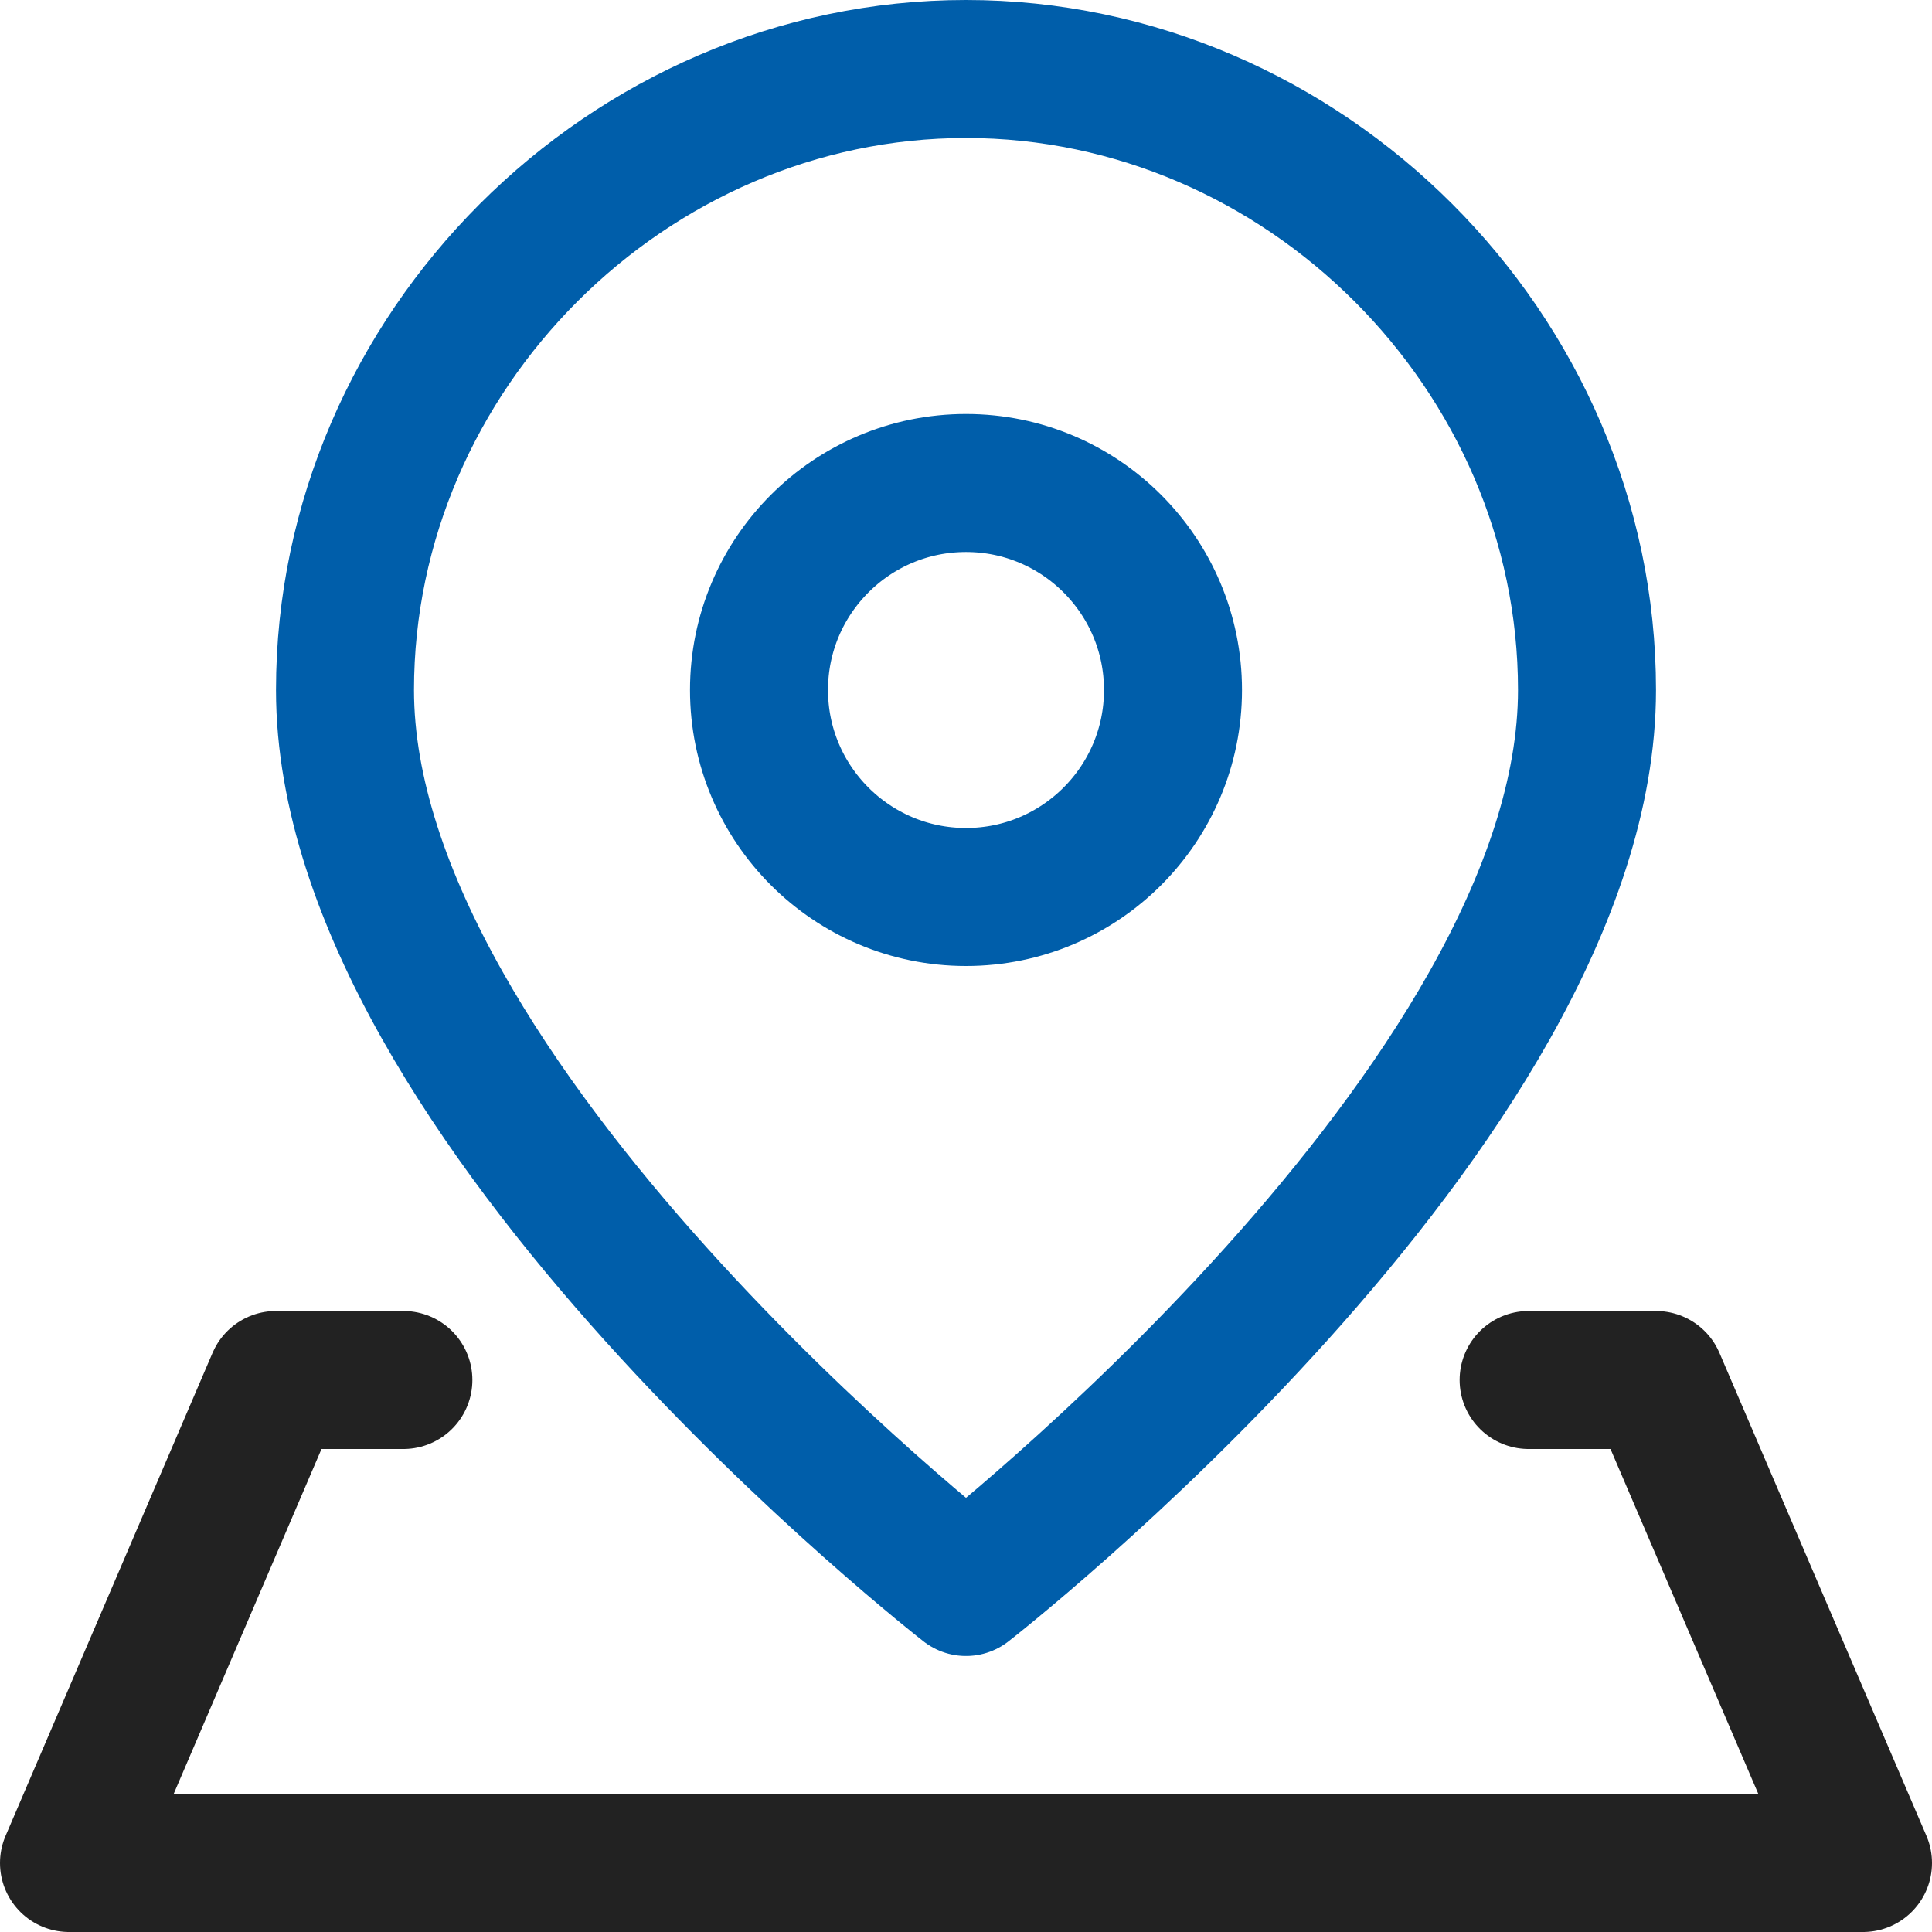 <svg width="14" height="14" viewBox="0 0 14 14" fill="none" xmlns="http://www.w3.org/2000/svg">
<g id="location-pin-3--navigation-map-maps-pin-gps-location" clip-path="url(#clip0_362_3758)">
<g id="location-pin-3--navigation-map-maps-pin-gps-location_2">
<path id="Vector" d="M11.5 5C11.5 8 7 11.5 7 11.5C7 11.5 2.5 8 2.5 5C2.5 2.549 4.549 0.5 7 0.5C9.451 0.5 11.5 2.549 11.5 5Z" stroke="#005EAA" stroke-linecap="round" stroke-linejoin="round"/>
<path id="Vector_2" d="M7 6.5C7.828 6.5 8.5 5.828 8.5 5C8.5 4.172 7.828 3.5 7 3.5C6.172 3.5 5.5 4.172 5.5 5C5.5 5.828 6.172 6.5 7 6.5Z" stroke="#005EAA" stroke-linecap="round" stroke-linejoin="round"/>
<path id="Vector_3" d="M11.077 10H12L13.5 13.5H0.5L2 10H2.923" stroke="#222222" stroke-linecap="round" stroke-linejoin="round"/>
</g>
</g>
<defs>
<clipPath id="clip0_362_3758">
<rect width="14" height="14" fill="white"/>
</clipPath>
</defs>
</svg>
